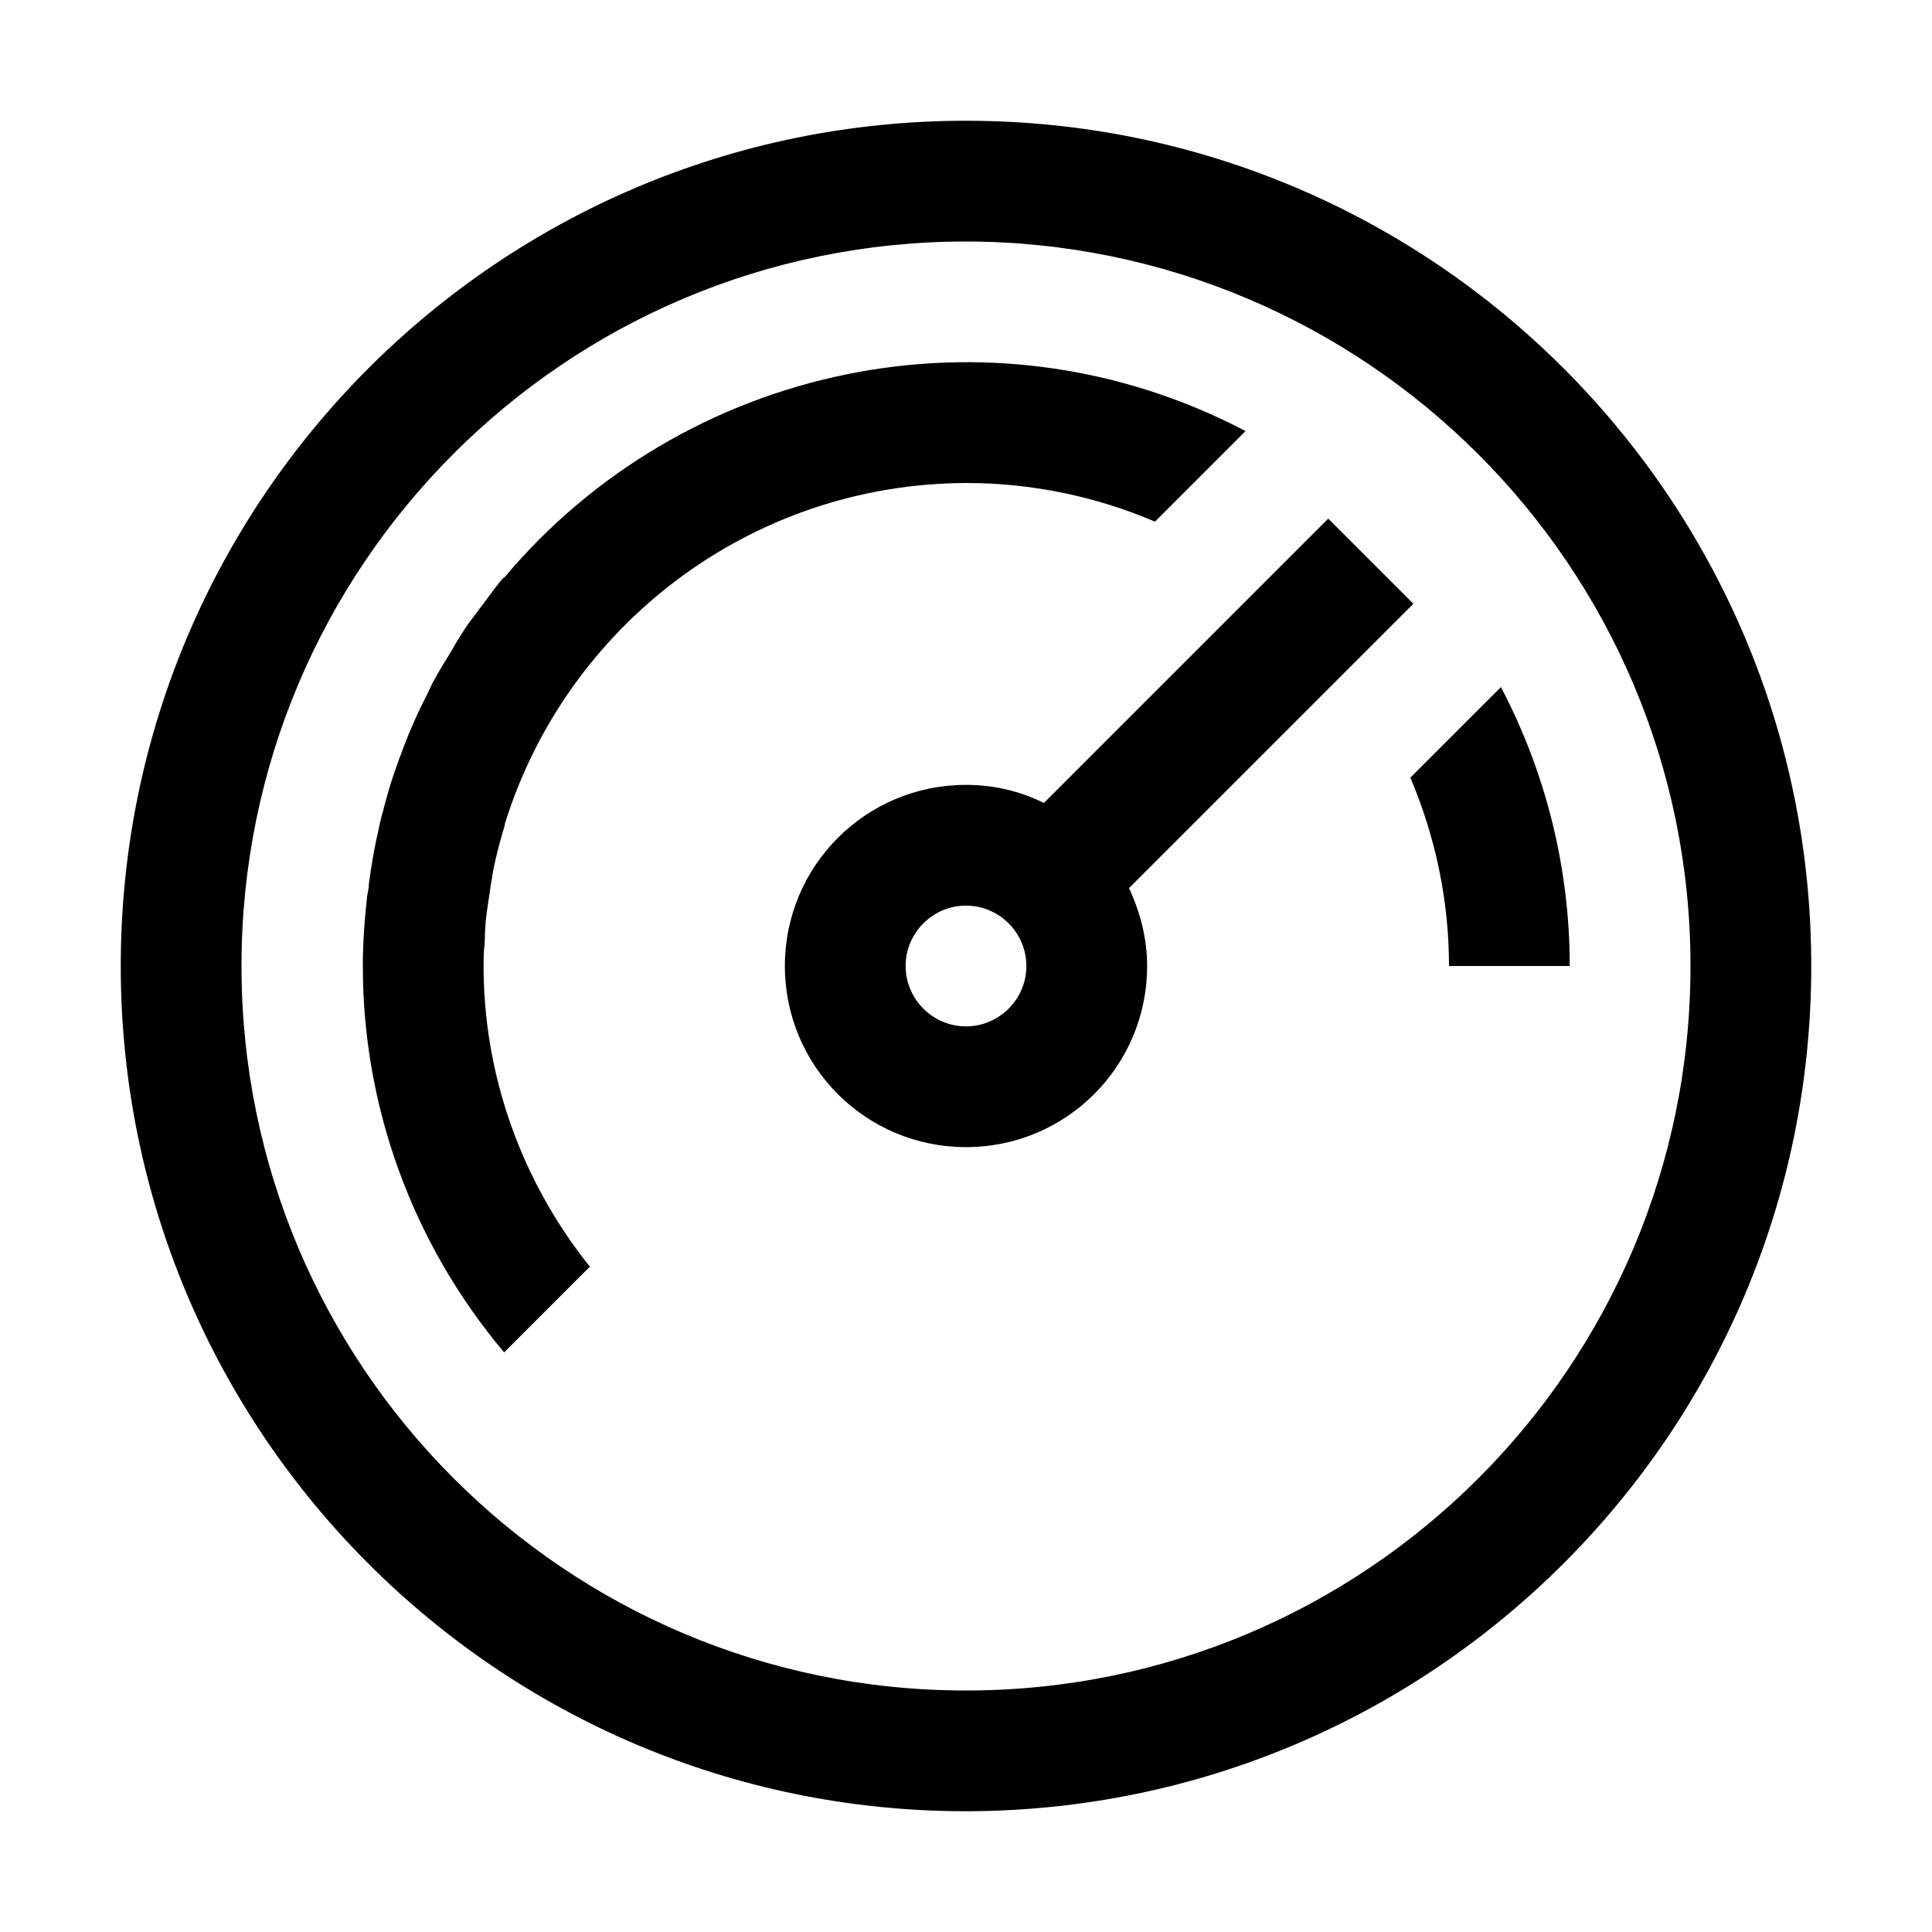 <?xml version="1.0" encoding="UTF-8"?><svg id="icon" xmlns="http://www.w3.org/2000/svg" viewBox="0 0 32 32"><path d="M26,16c0-1.61-.39-3.19-1.14-4.62l-1.5,1.5c.42.99.64,2.05.64,3.12h2Z" fill="#000" stroke-width="0"/><path d="M23.41,10l-1.41-1.41-4.71,4.71c-.4-.2-.84-.3-1.29-.3-1.66,0-3,1.34-3,3s1.34,3,3,3,3-1.34,3-3c0-.45-.11-.88-.3-1.29l4.71-4.71ZM16,17c-.55,0-1-.45-1-1s.45-1,1-1,1,.45,1,1c0,.55-.45,1-1,1Z" fill="#000" stroke-width="0"/><path d="M16,30c-7.73,0-14-6.27-14-14S8.27,2,16,2s14,6.27,14,14c0,7.73-6.27,13.99-14,14ZM16,4c-6.63,0-12,5.37-12,12s5.37,12,12,12,12-5.37,12-12c0-6.62-5.38-11.99-12-12Z" fill="#000" stroke-width="0"/><rect id="_Transparent_Rectangle_" width="32" height="32" fill="none" stroke-width="0"/><path d="M8.34,9.57h0s-.02.02-.03.03c-.13.16-.25.33-.38.5-.08.11-.17.22-.24.33-.07.11-.14.22-.2.33-.11.18-.23.37-.33.56,0,.01-.01.02-.02.04-.02.04-.04.09-.06.13-.15.29-.28.58-.39.87-.03.09-.07.18-.1.27-.1.27-.18.54-.25.82-.03.1-.05.19-.07.29-.07.3-.12.6-.16.9,0,.07-.02.14-.03.21-.04.37-.07.74-.07,1.12,0,.01,0,.03,0,.04h0c0,2.29.8,4.56,2.34,6.39l1.42-1.42c-1.13-1.41-1.78-3.19-1.76-5.07,0-.11.01-.22.02-.33,0-.15.01-.3.03-.45.02-.16.05-.32.07-.48.02-.1.03-.19.05-.29.05-.23.11-.46.18-.69,0-.02,0-.03.01-.05,1.02-3.25,4.05-5.61,7.64-5.62,1.07,0,2.14.22,3.12.64l1.5-1.5c-4.23-2.22-9.33-1.09-12.28,2.43Z" fill="#000" stroke-width="0"/></svg>